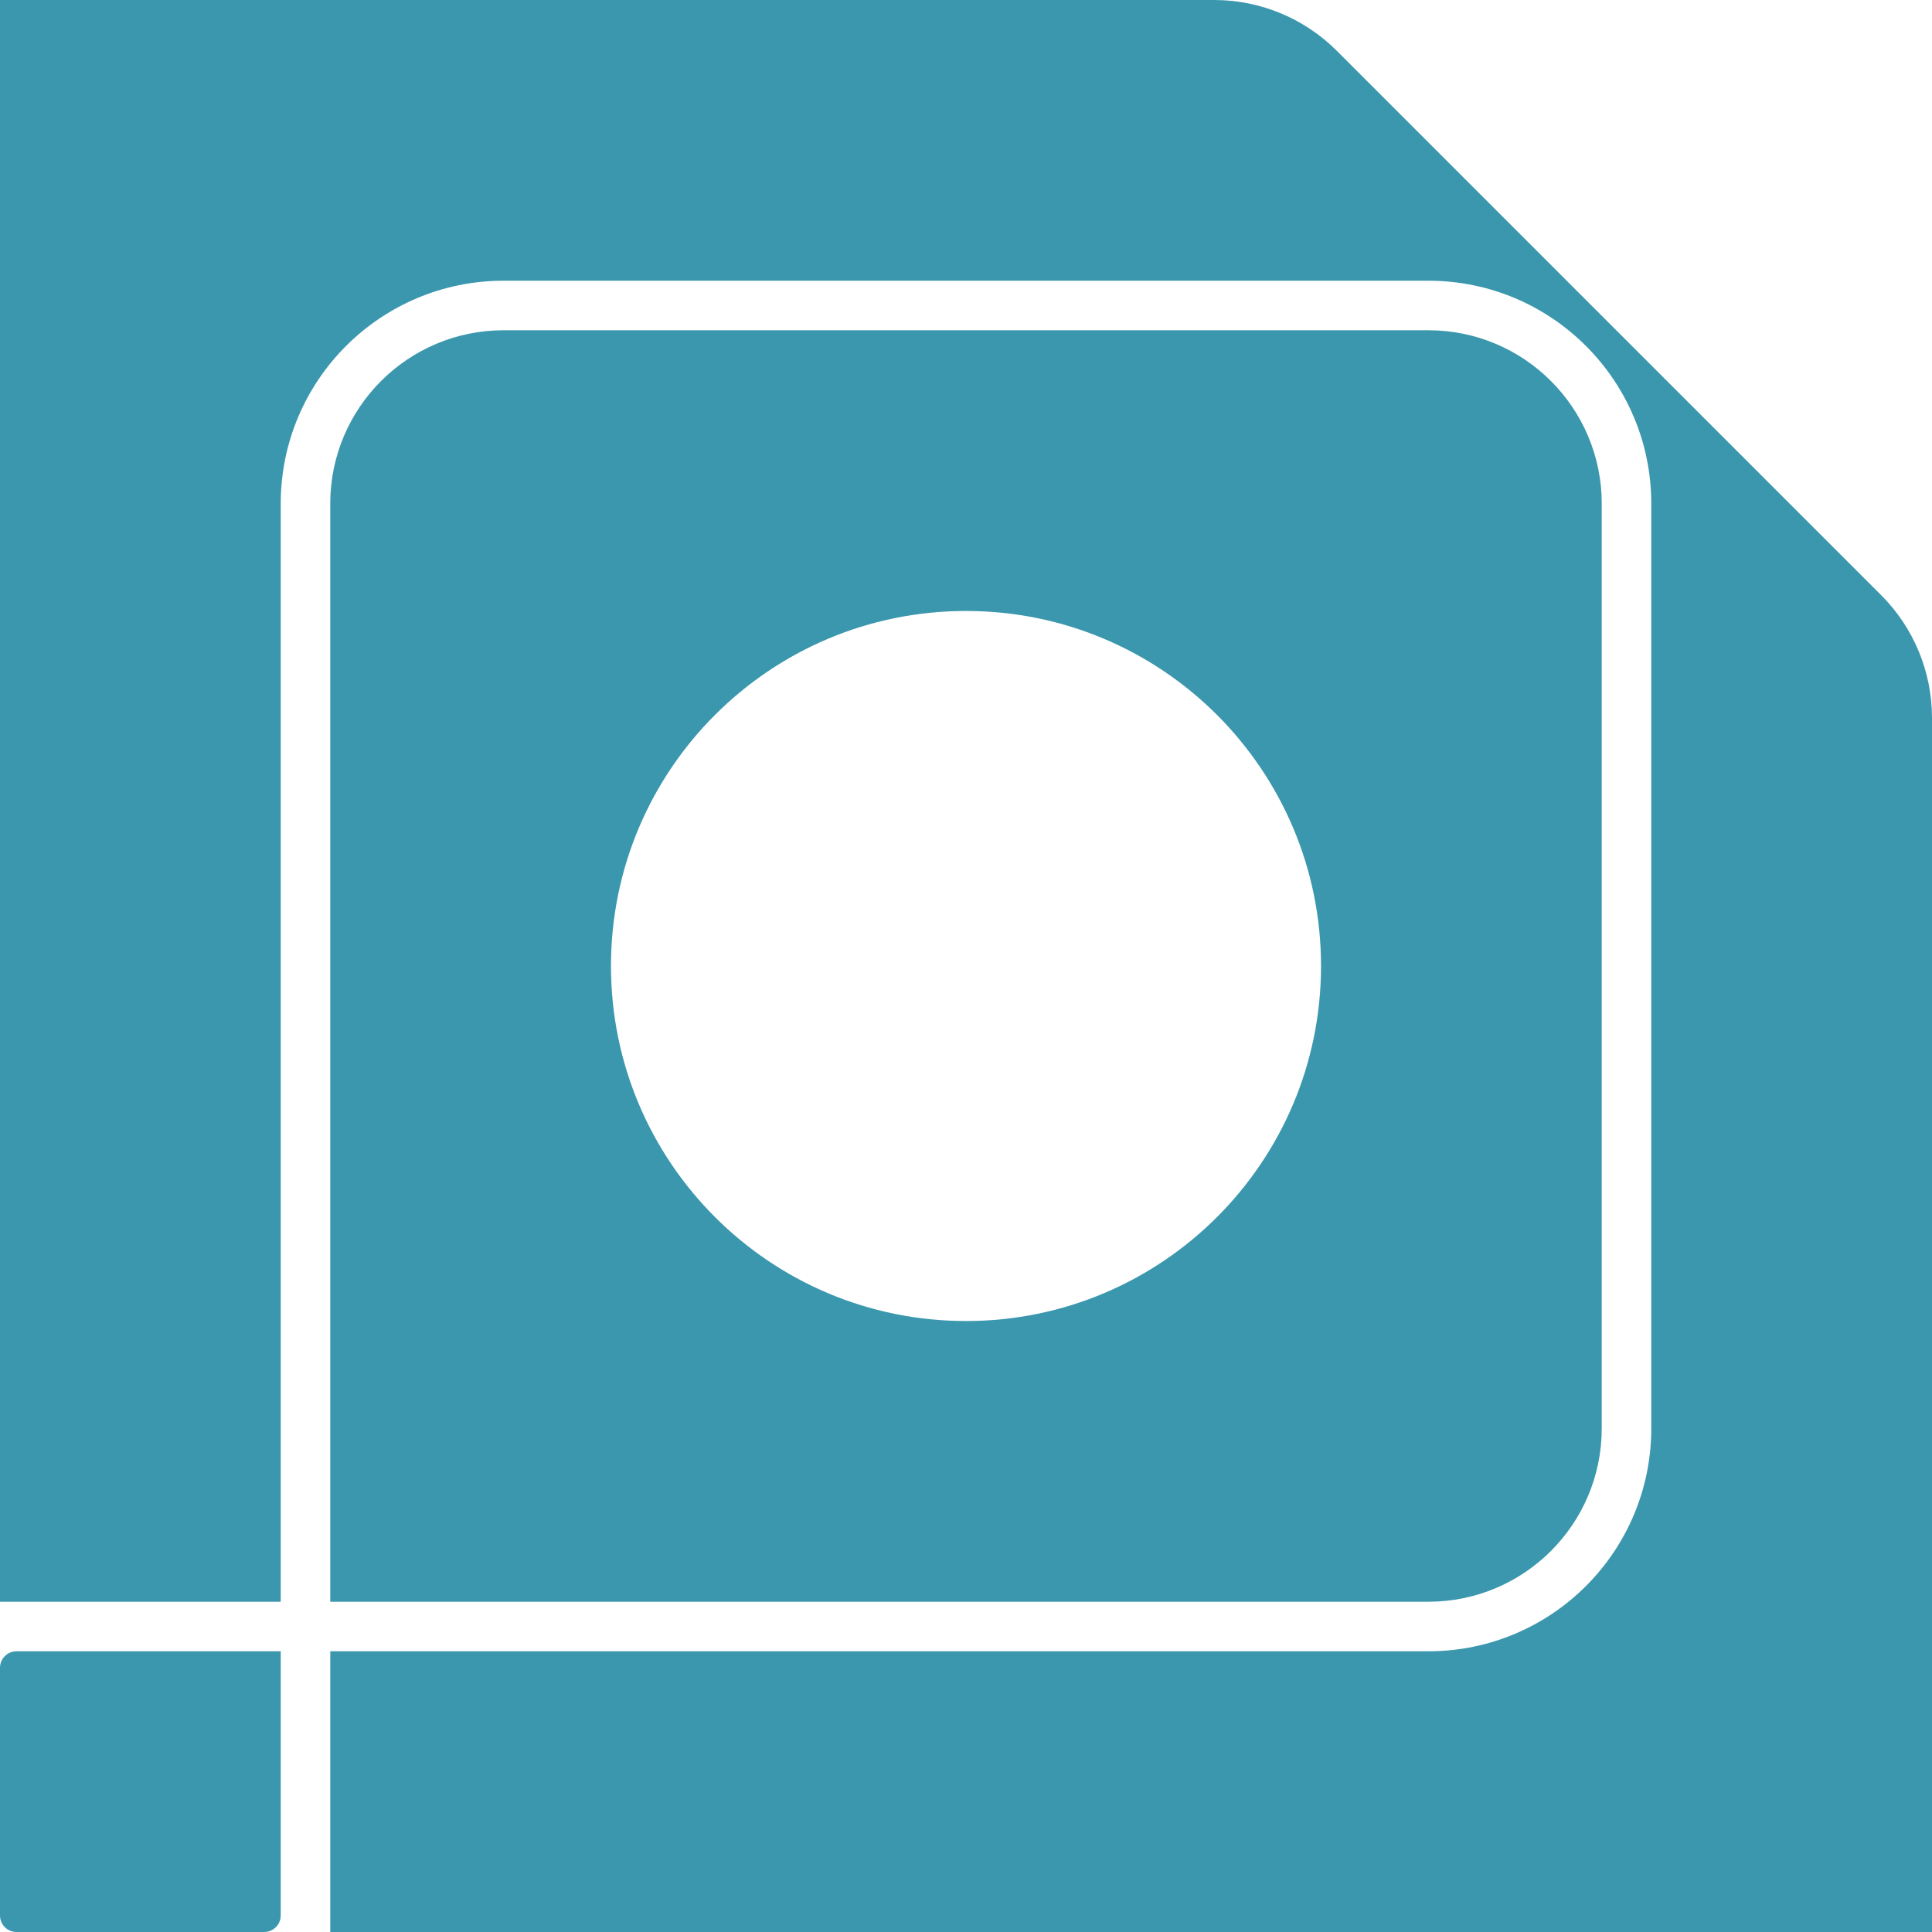 <svg width="351" height="351" viewBox="0 0 351 351" fill="none" xmlns="http://www.w3.org/2000/svg">
    <path d="M0 303C0 301.343 1.343 300 3 300H51V348C51 349.657 49.657 351 48 351H3C1.343 351 0 349.657 0 348V303Z" fill="#3B97AD"/>
    <path fill-rule="evenodd" clip-rule="evenodd" d="M259.5 60C276.897 60 291 74.103 291 91.5V259.5C291 276.897 276.897 291 259.5 291H60V91.5C60 74.103 74.103 60 91.5 60H259.5ZM175.5 111C139.878 111 111 139.878 111 175.5C111 211.122 139.878 240 175.5 240C211.122 240 240 211.122 240 175.5C240 139.878 211.122 111 175.5 111Z" fill="#3B97AD"/>
    <path d="M220.588 0C228.942 0 236.955 3.319 242.862 9.227L341.773 108.138C347.681 114.045 351 122.058 351 130.412V351H60V300H259.5C281.868 300 300 281.868 300 259.5V91.5C300 69.132 281.868 51 259.5 51H91.5C69.132 51 51 69.132 51 91.5V291H0V0H220.588Z" fill="#3B97AD"/>
</svg>
